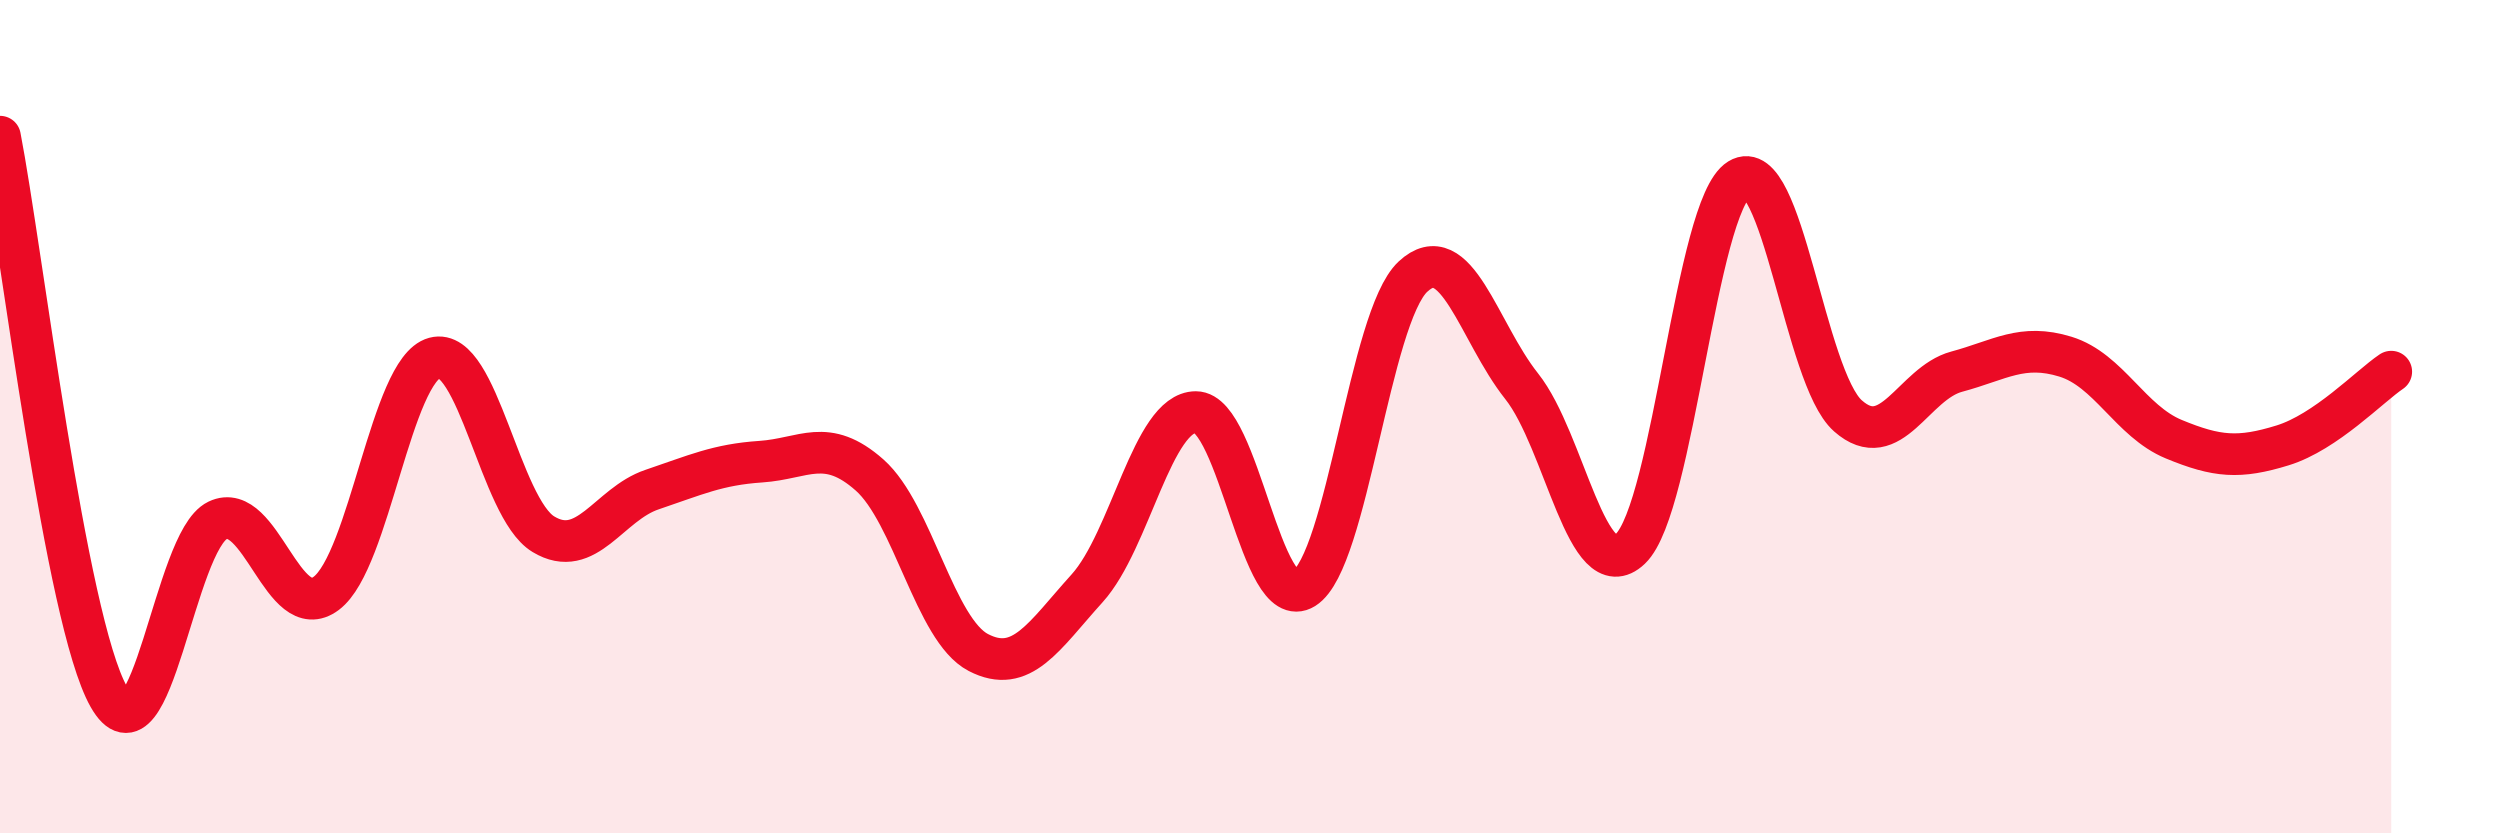 
    <svg width="60" height="20" viewBox="0 0 60 20" xmlns="http://www.w3.org/2000/svg">
      <path
        d="M 0,3.28 C 0.52,5.97 1.57,14.88 2.61,16.72 C 3.65,18.56 4.18,12.99 5.22,12.49 C 6.26,11.99 6.79,15.02 7.83,14.24 C 8.87,13.46 9.39,8.87 10.43,8.59 C 11.47,8.31 12,12.19 13.04,12.82 C 14.08,13.45 14.61,12.1 15.65,11.75 C 16.69,11.4 17.22,11.15 18.26,11.08 C 19.3,11.01 19.83,10.48 20.87,11.4 C 21.91,12.32 22.44,15.12 23.48,15.66 C 24.52,16.2 25.05,15.27 26.09,14.12 C 27.13,12.97 27.66,9.89 28.7,9.89 C 29.74,9.89 30.26,14.77 31.3,14.12 C 32.34,13.47 32.87,7.61 33.91,6.64 C 34.95,5.67 35.48,7.96 36.52,9.27 C 37.56,10.58 38.09,14.16 39.13,13.17 C 40.17,12.18 40.7,4.94 41.74,4.3 C 42.78,3.66 43.31,9.06 44.35,9.98 C 45.39,10.9 45.92,9.2 46.96,8.92 C 48,8.64 48.53,8.24 49.57,8.56 C 50.61,8.88 51.13,10.11 52.17,10.54 C 53.21,10.97 53.74,11.01 54.78,10.69 C 55.82,10.37 56.87,9.27 57.39,8.92L57.39 20L0 20Z"
        fill="#EB0A25"
        opacity="0.1"
        stroke-linecap="round"
        stroke-linejoin="round"
      />
      <path
        d="M 0,3.28 C 0.52,5.97 1.57,14.88 2.61,16.72 C 3.65,18.56 4.18,12.99 5.22,12.49 C 6.26,11.99 6.79,15.02 7.83,14.24 C 8.87,13.46 9.39,8.87 10.43,8.59 C 11.47,8.31 12,12.19 13.04,12.82 C 14.08,13.45 14.61,12.1 15.65,11.75 C 16.69,11.4 17.22,11.15 18.26,11.08 C 19.3,11.01 19.83,10.48 20.87,11.4 C 21.91,12.32 22.44,15.12 23.48,15.66 C 24.52,16.2 25.05,15.27 26.09,14.12 C 27.13,12.97 27.66,9.89 28.7,9.89 C 29.74,9.89 30.26,14.77 31.3,14.12 C 32.34,13.47 32.87,7.61 33.91,6.64 C 34.95,5.67 35.48,7.96 36.52,9.27 C 37.56,10.58 38.09,14.16 39.13,13.17 C 40.17,12.18 40.7,4.94 41.74,4.3 C 42.78,3.66 43.31,9.06 44.35,9.98 C 45.39,10.9 45.92,9.2 46.96,8.92 C 48,8.64 48.53,8.24 49.57,8.56 C 50.61,8.88 51.13,10.11 52.17,10.54 C 53.21,10.97 53.74,11.01 54.78,10.69 C 55.82,10.37 56.87,9.27 57.39,8.92"
        stroke="#EB0A25"
        stroke-width="1"
        fill="none"
        stroke-linecap="round"
        stroke-linejoin="round"
      />
    </svg>
  